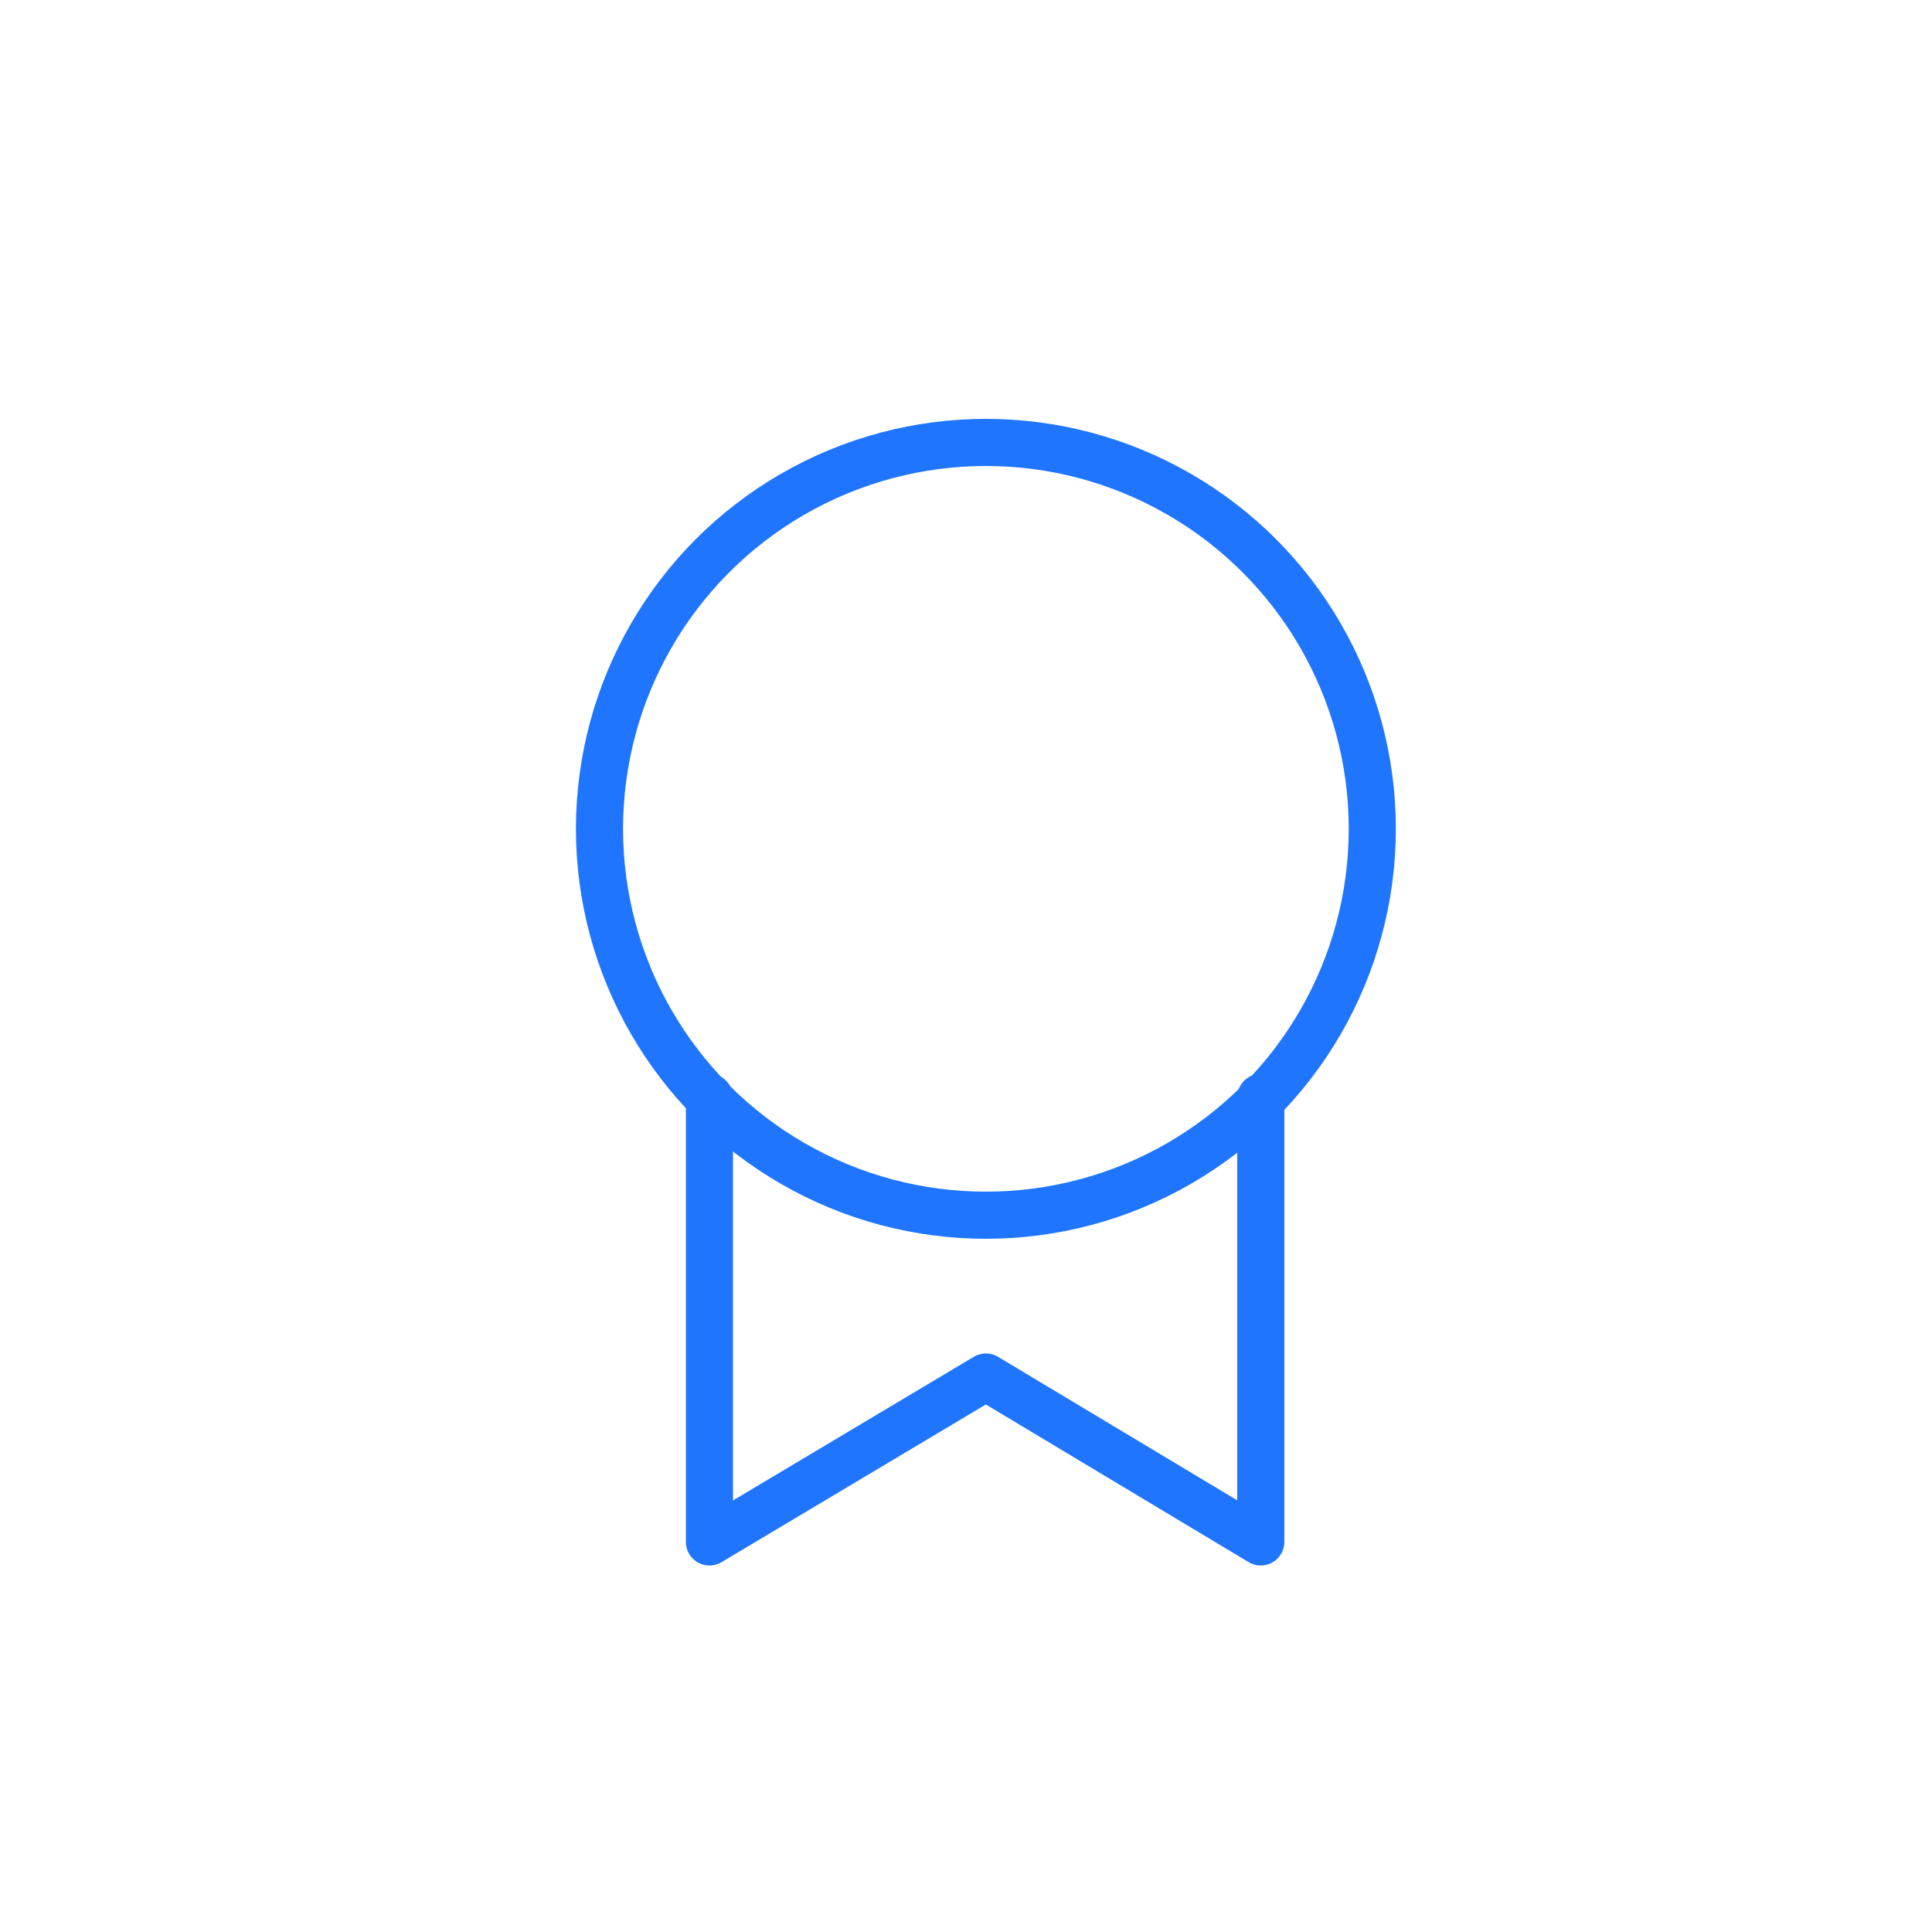 <?xml version="1.0" encoding="utf-8"?>
<!-- Generator: Adobe Illustrator 24.3.0, SVG Export Plug-In . SVG Version: 6.00 Build 0)  -->
<svg version="1.1" id="Layer_1" xmlns="http://www.w3.org/2000/svg" xmlns:xlink="http://www.w3.org/1999/xlink" x="0px" y="0px"
	 viewBox="0 0 123 123" style="enable-background:new 0 0 123 123;" xml:space="preserve">
<style type="text/css">
	.st0{fill:none;stroke:#1F75FE;stroke-width:3;stroke-linecap:round;stroke-linejoin:round;stroke-miterlimit:10;}
</style>
<g id="Group_6" transform="translate(-1716.5 -655.5)">
	<g id="Group_18" transform="translate(1718 657)">
		<g id="award" transform="translate(36.667 26.667)">
			<path id="Path" class="st0" d="M42.1,41.7V70L24.6,59.5L7,70V41.7"/>
			<circle id="Oval" class="st0" cx="24.6" cy="24.6" r="24.6"/>
		</g>
	</g>
</g>
</svg>
